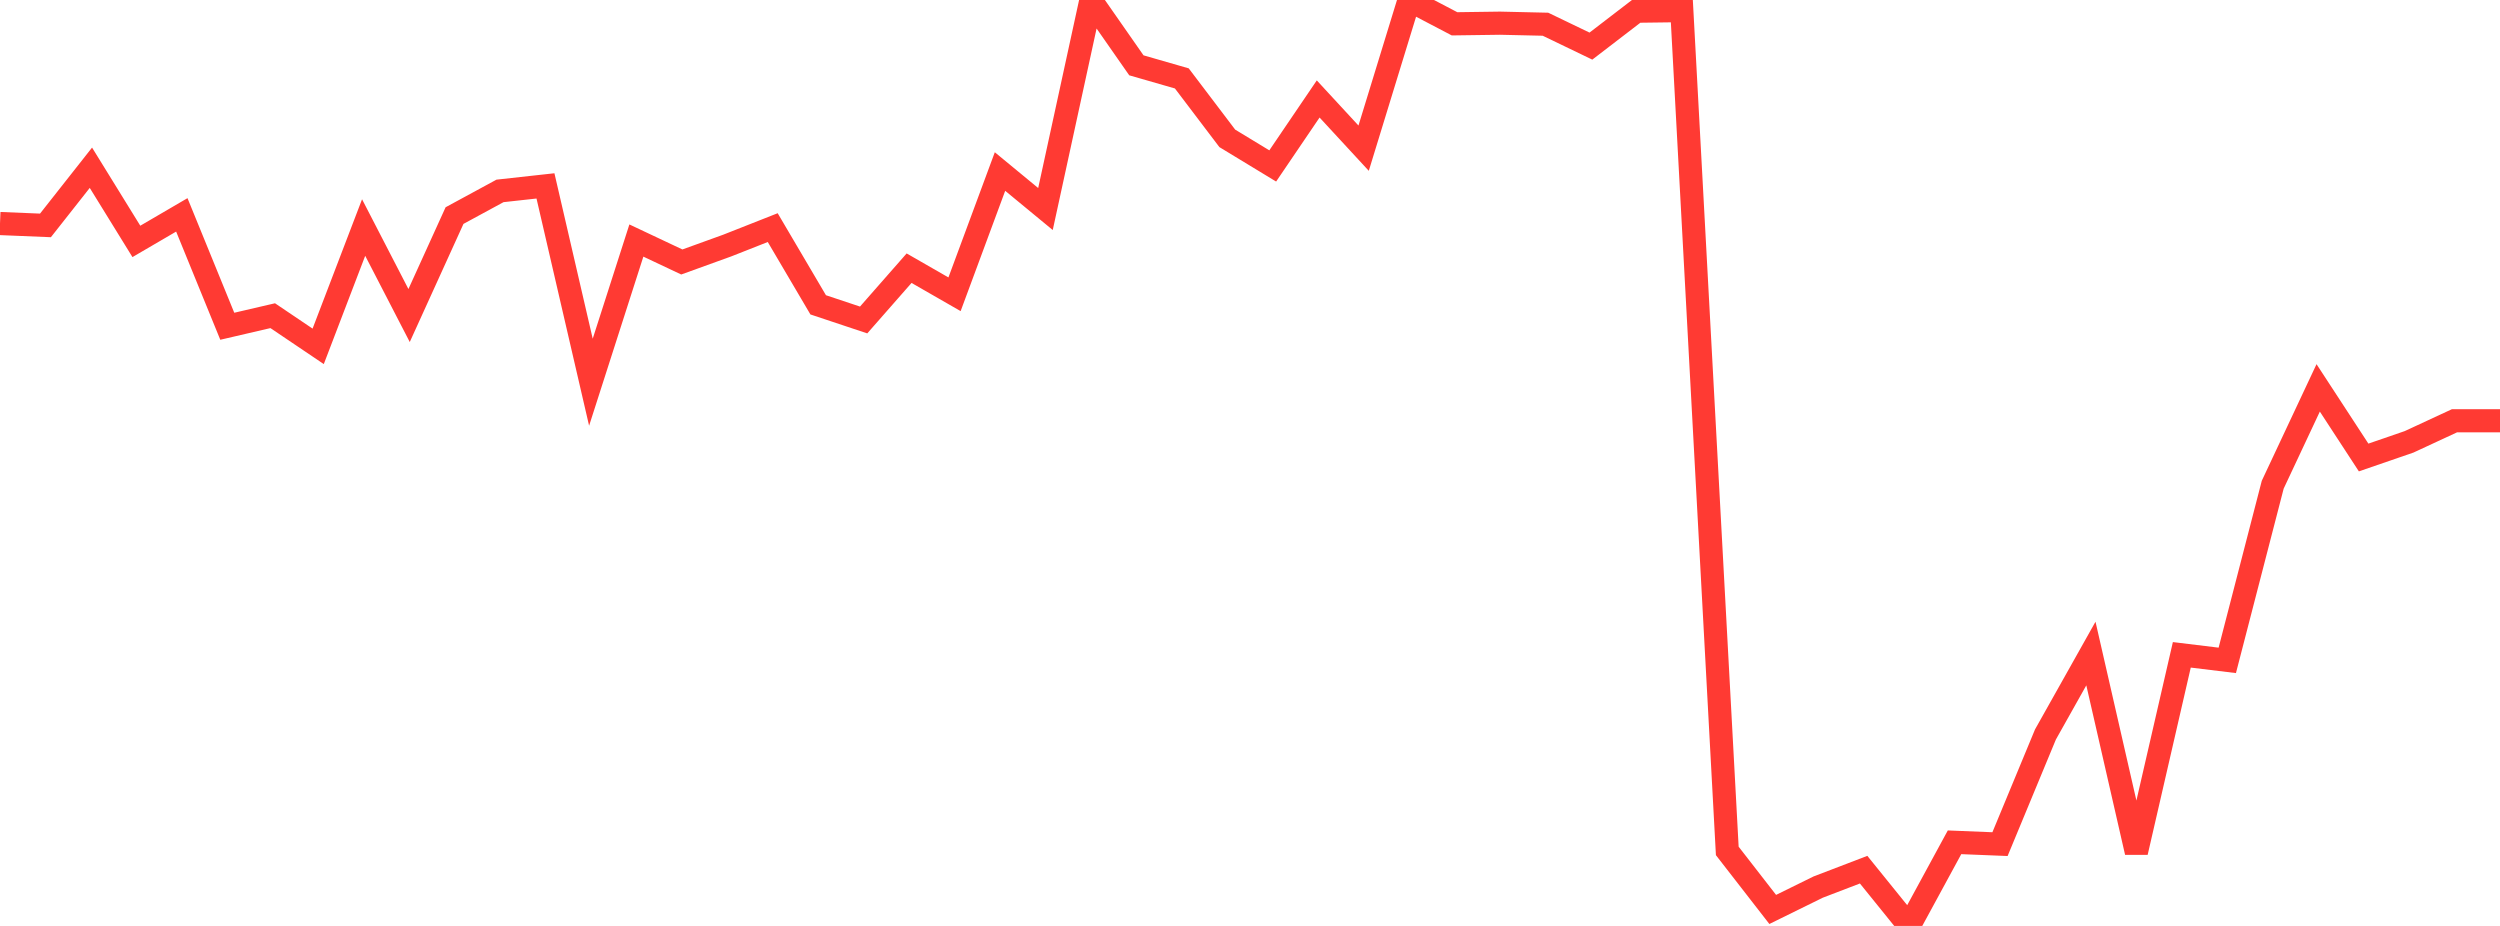 <?xml version="1.0" standalone="no"?>
<!DOCTYPE svg PUBLIC "-//W3C//DTD SVG 1.1//EN" "http://www.w3.org/Graphics/SVG/1.1/DTD/svg11.dtd">

<svg width="135" height="50" viewBox="0 0 135 50" preserveAspectRatio="none" 
  xmlns="http://www.w3.org/2000/svg"
  xmlns:xlink="http://www.w3.org/1999/xlink">


<polyline points="0.0, 12.071 2.455, 12.172 4.909, 9.058 7.364, 13.036 9.818, 11.603 12.273, 17.618 14.727, 17.047 17.182, 18.703 19.636, 12.287 22.091, 17.039 24.545, 11.641 27.0, 10.309 29.455, 10.038 31.909, 20.64 34.364, 12.989 36.818, 14.147 39.273, 13.259 41.727, 12.291 44.182, 16.461 46.636, 17.279 49.091, 14.482 51.545, 15.891 54.0, 9.263 56.455, 11.287 58.909, 0.008 61.364, 3.527 63.818, 4.234 66.273, 7.471 68.727, 8.961 71.182, 5.344 73.636, 8.002 76.091, 0.0 78.545, 1.286 81.0, 1.252 83.455, 1.308 85.909, 2.49 88.364, 0.605 90.818, 0.573 93.273, 45.95 95.727, 49.11 98.182, 47.902 100.636, 46.962 103.091, 50.0 105.545, 45.484 108.0, 45.583 110.455, 39.66 112.909, 35.291 115.364, 46.024 117.818, 35.361 120.273, 35.66 122.727, 26.174 125.182, 20.945 127.636, 24.705 130.091, 23.859 132.545, 22.72 135.0, 22.72" fill="none" stroke="#ff3a33" stroke-width="1.25"/>

</svg>